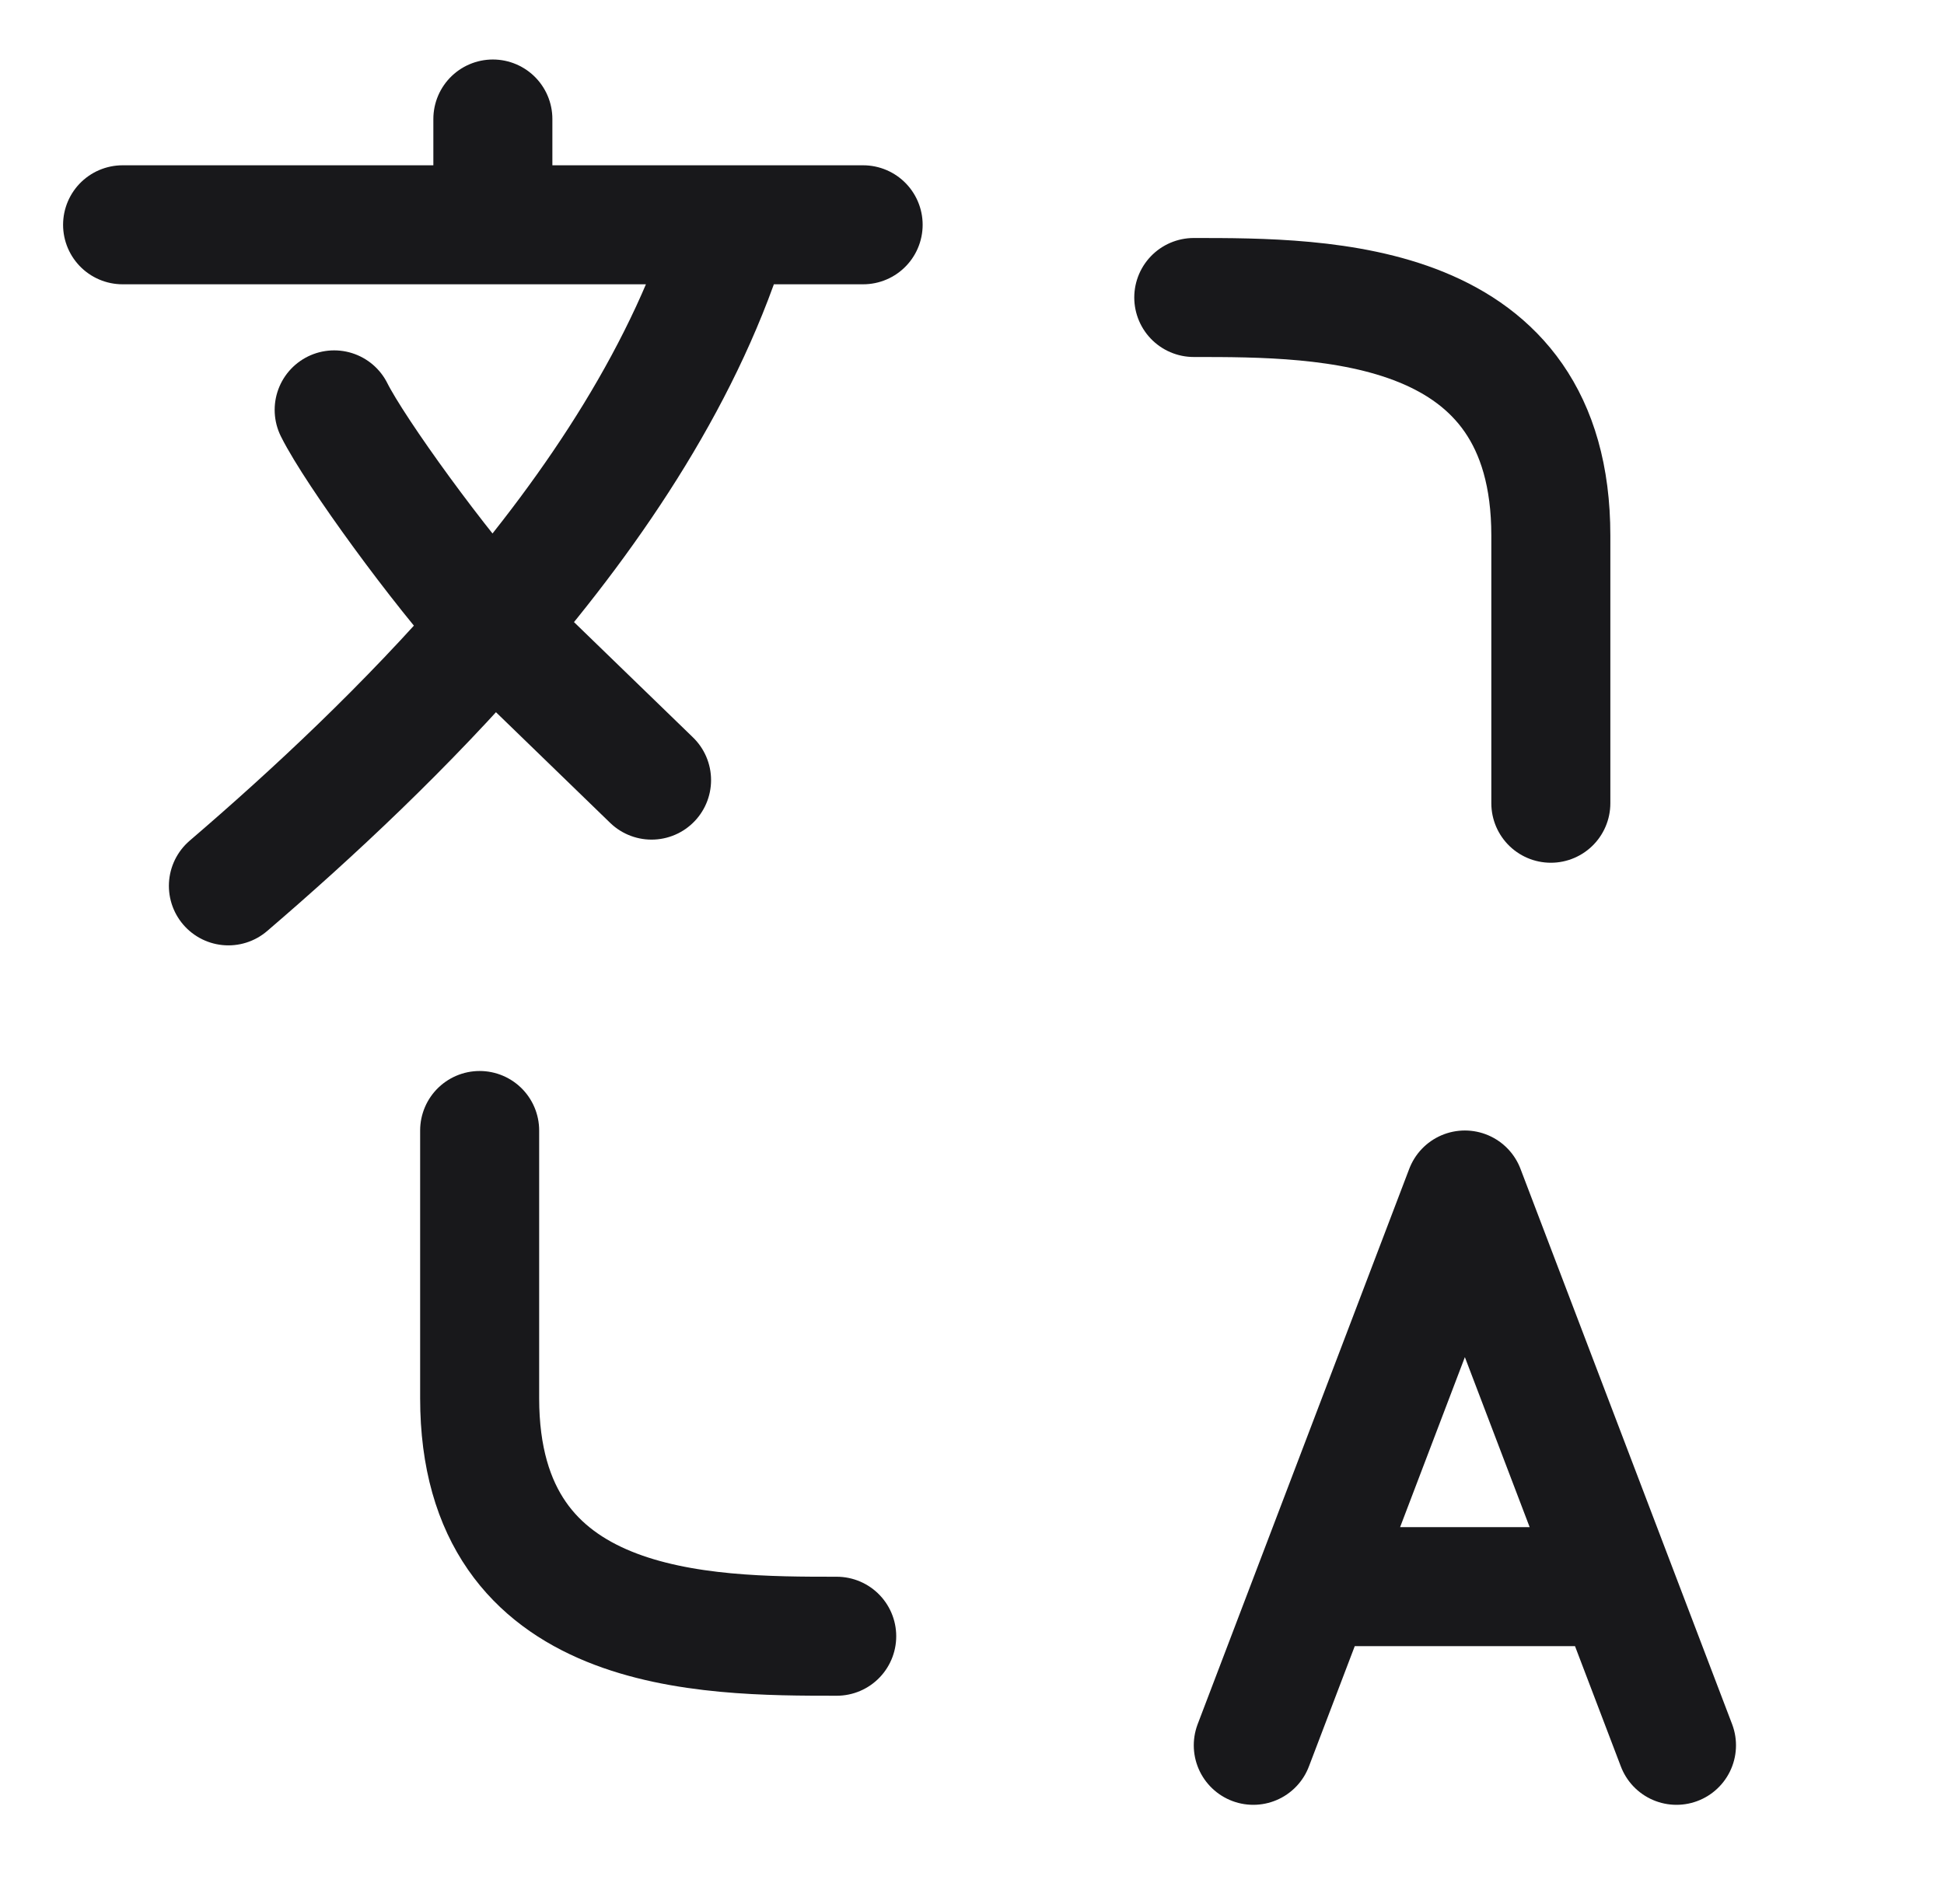 <svg width="49" height="48" viewBox="0 0 49 48" fill="none" xmlns="http://www.w3.org/2000/svg">
<path d="M21.09 41.25C17.776 41.25 12.09 41.25 12.09 35.25L12.09 28.5" stroke="#18181B" stroke-width="3" stroke-linecap="round" stroke-linejoin="round"/>
<path d="M30.09 7.5C33.404 7.5 39.09 7.5 39.09 13.5L39.09 20.25" stroke="#18181B" stroke-width="3" stroke-linecap="round" stroke-linejoin="round"/>
<path d="M3.09 5.667H12.423M12.423 5.667H18.423M12.423 5.667V3M21.756 5.667H18.423M18.423 5.667C17.329 9.314 15.038 12.761 12.423 15.79M12.423 15.79C10.258 18.299 7.87 20.521 5.757 22.333M12.423 15.79C11.09 14.333 8.957 11.4 8.423 10.333M12.423 15.79L16.423 19.667" stroke="#18181B" stroke-width="3" stroke-linecap="round" stroke-linejoin="round"/>
<path d="M31.59 44L33.114 40M33.114 40L36.923 30L40.733 40M33.114 40H40.733M42.257 44L40.733 40" stroke="#18181B" stroke-width="3" stroke-linecap="round" stroke-linejoin="round"/>
</svg>
